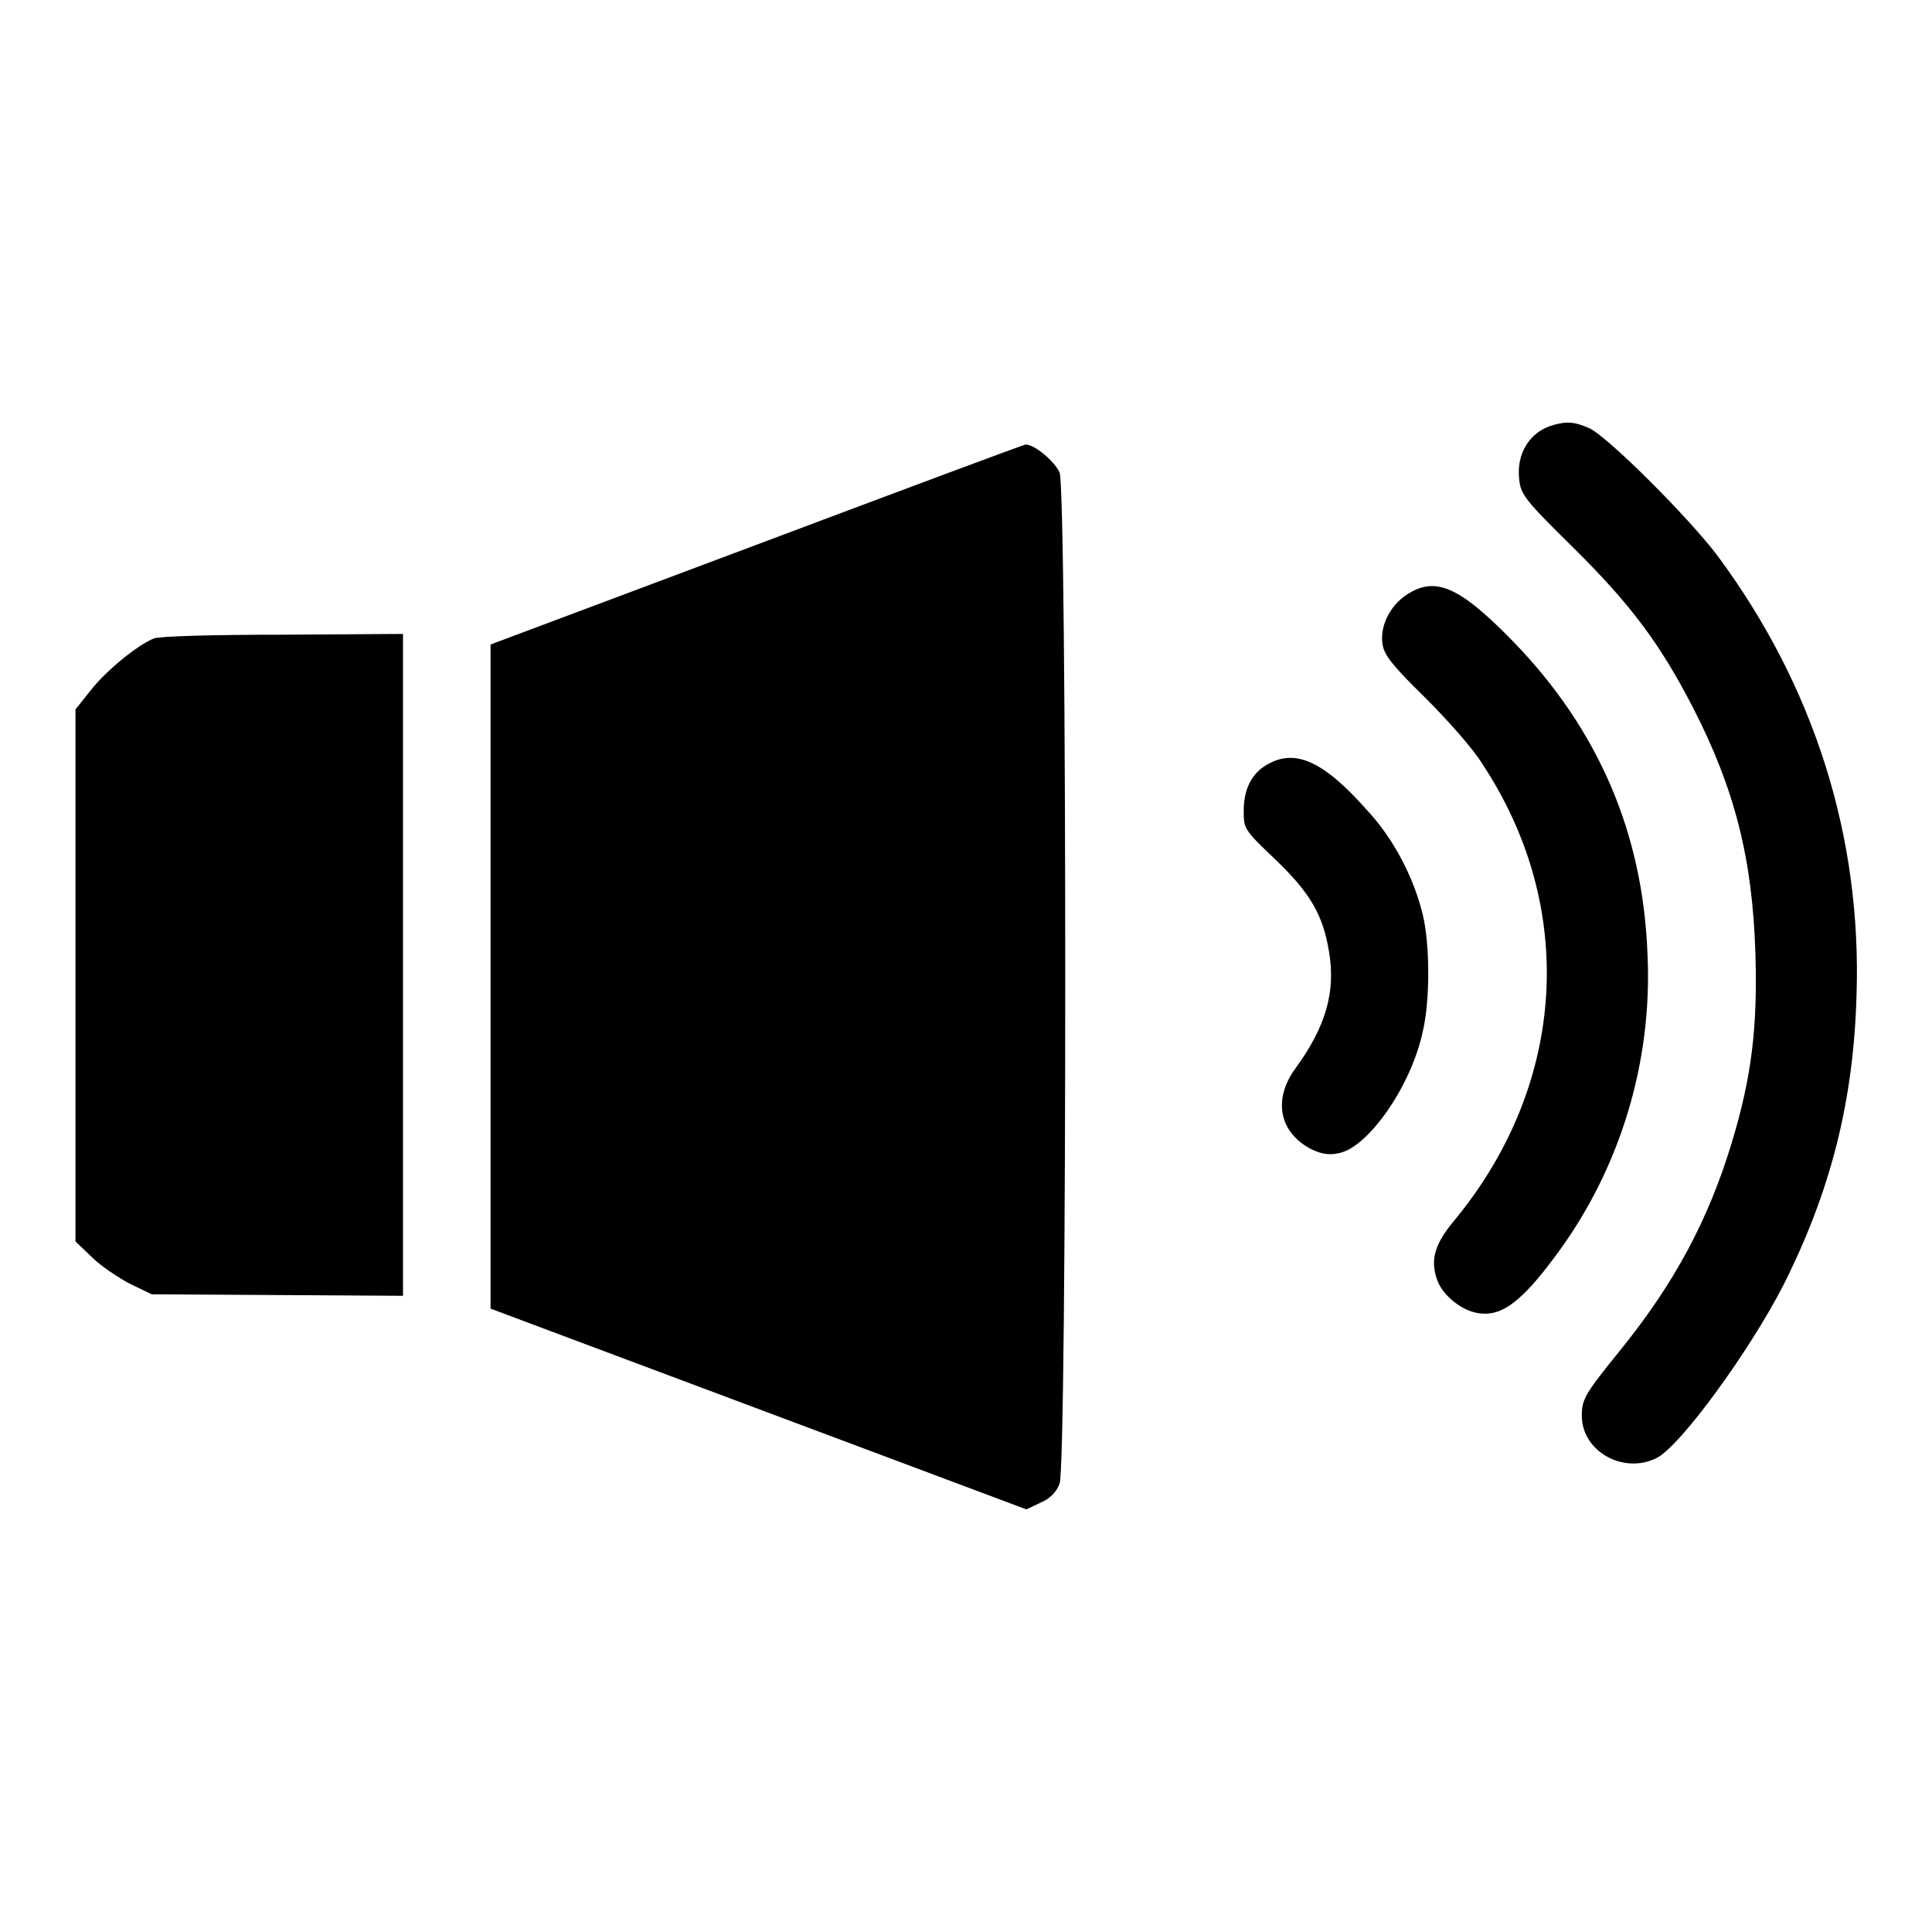 <?xml version="1.0" encoding="utf-8"?>
<!-- Svg Vector Icons : http://www.onlinewebfonts.com/icon -->
<!DOCTYPE svg PUBLIC "-//W3C//DTD SVG 1.1//EN" "http://www.w3.org/Graphics/SVG/1.1/DTD/svg11.dtd">
<svg version="1.1" xmlns="http://www.w3.org/2000/svg" xmlns:xlink="http://www.w3.org/1999/xlink" x="0px" y="0px" viewBox="0 0 256 256" enable-background="new 0 0 256 256" xml:space="preserve">
<g><g><g><path fill="#000000" d="M205.9,56.3c-3.1,0.8-5,3.7-4.6,7.2c0.2,2,0.7,2.7,7.1,9c7.8,7.7,11.6,12.9,15.9,21.2c5.6,10.9,7.9,20.1,8.3,32.6c0.3,9.8-0.5,16.4-3.1,25c-3.1,10.3-7.6,18.7-14.8,27.6c-4.7,5.8-5.1,6.5-5.1,8.7c0,4.7,5.5,7.8,9.9,5.6c3.2-1.6,12.4-14.3,16.8-22.9c6.3-12.5,9.3-24.4,9.7-38.4c0.7-21-5.6-40.9-18.3-58.1c-3.7-5-14.9-16.2-17.2-17.1C208.6,55.9,207.7,55.8,205.9,56.3z"/><path fill="#000000" d="M100.2,72.2L65,85.4v44v44l35.5,13.3L136,200l1.9-0.9c1.2-0.5,2.1-1.4,2.5-2.5c1-2.5,1-131.6,0-134c-0.7-1.5-3.3-3.7-4.5-3.7C135.7,58.9,119.6,64.9,100.2,72.2z"/><path fill="#000000" d="M186.4,78.8c-2.3,1.5-3.6,4.3-3.2,6.6c0.2,1.4,1.4,2.9,5.6,7c2.9,2.9,6.4,6.8,7.6,8.8c12.6,19,11.2,42.4-3.6,60.4c-2.7,3.2-3.3,5.3-2.4,7.9c0.6,1.9,2.9,3.9,5,4.4c3.3,0.8,6-1.1,10.8-7.6c8.4-11.3,12.8-25.5,12.1-39.9c-0.6-16-6.5-29.7-17.7-41.3C193.4,77.7,190.2,76.3,186.4,78.8z"/><path fill="#000000" d="M20.4,84.6c-2.1,0.8-6.4,4.3-8.4,6.9L10,94v35.3v35.2l2.2,2.1c1.2,1.2,3.5,2.7,5,3.5l2.9,1.4l16.7,0.1l16.6,0.1v-43.9V84l-15.9,0.1C28.2,84.1,21.1,84.3,20.4,84.6z"/><path fill="#000000" d="M168.3,101.1c-2.3,1.1-3.5,3.3-3.5,6.3c0,2.4,0,2.5,4.1,6.4c4.7,4.5,6.4,7.4,7.2,12.3c0.9,5.3-0.4,9.9-4.4,15.4c-3.1,4.2-2.2,8.6,2.1,10.8c1.3,0.6,2.3,0.8,3.6,0.5c3.8-0.7,9.5-8.7,11.1-16c1-4.1,1-11.7,0-15.7c-1.2-4.9-3.9-10.1-7.5-13.9C175.5,101,171.8,99.3,168.3,101.1z"/></g></g></g>
</svg>
